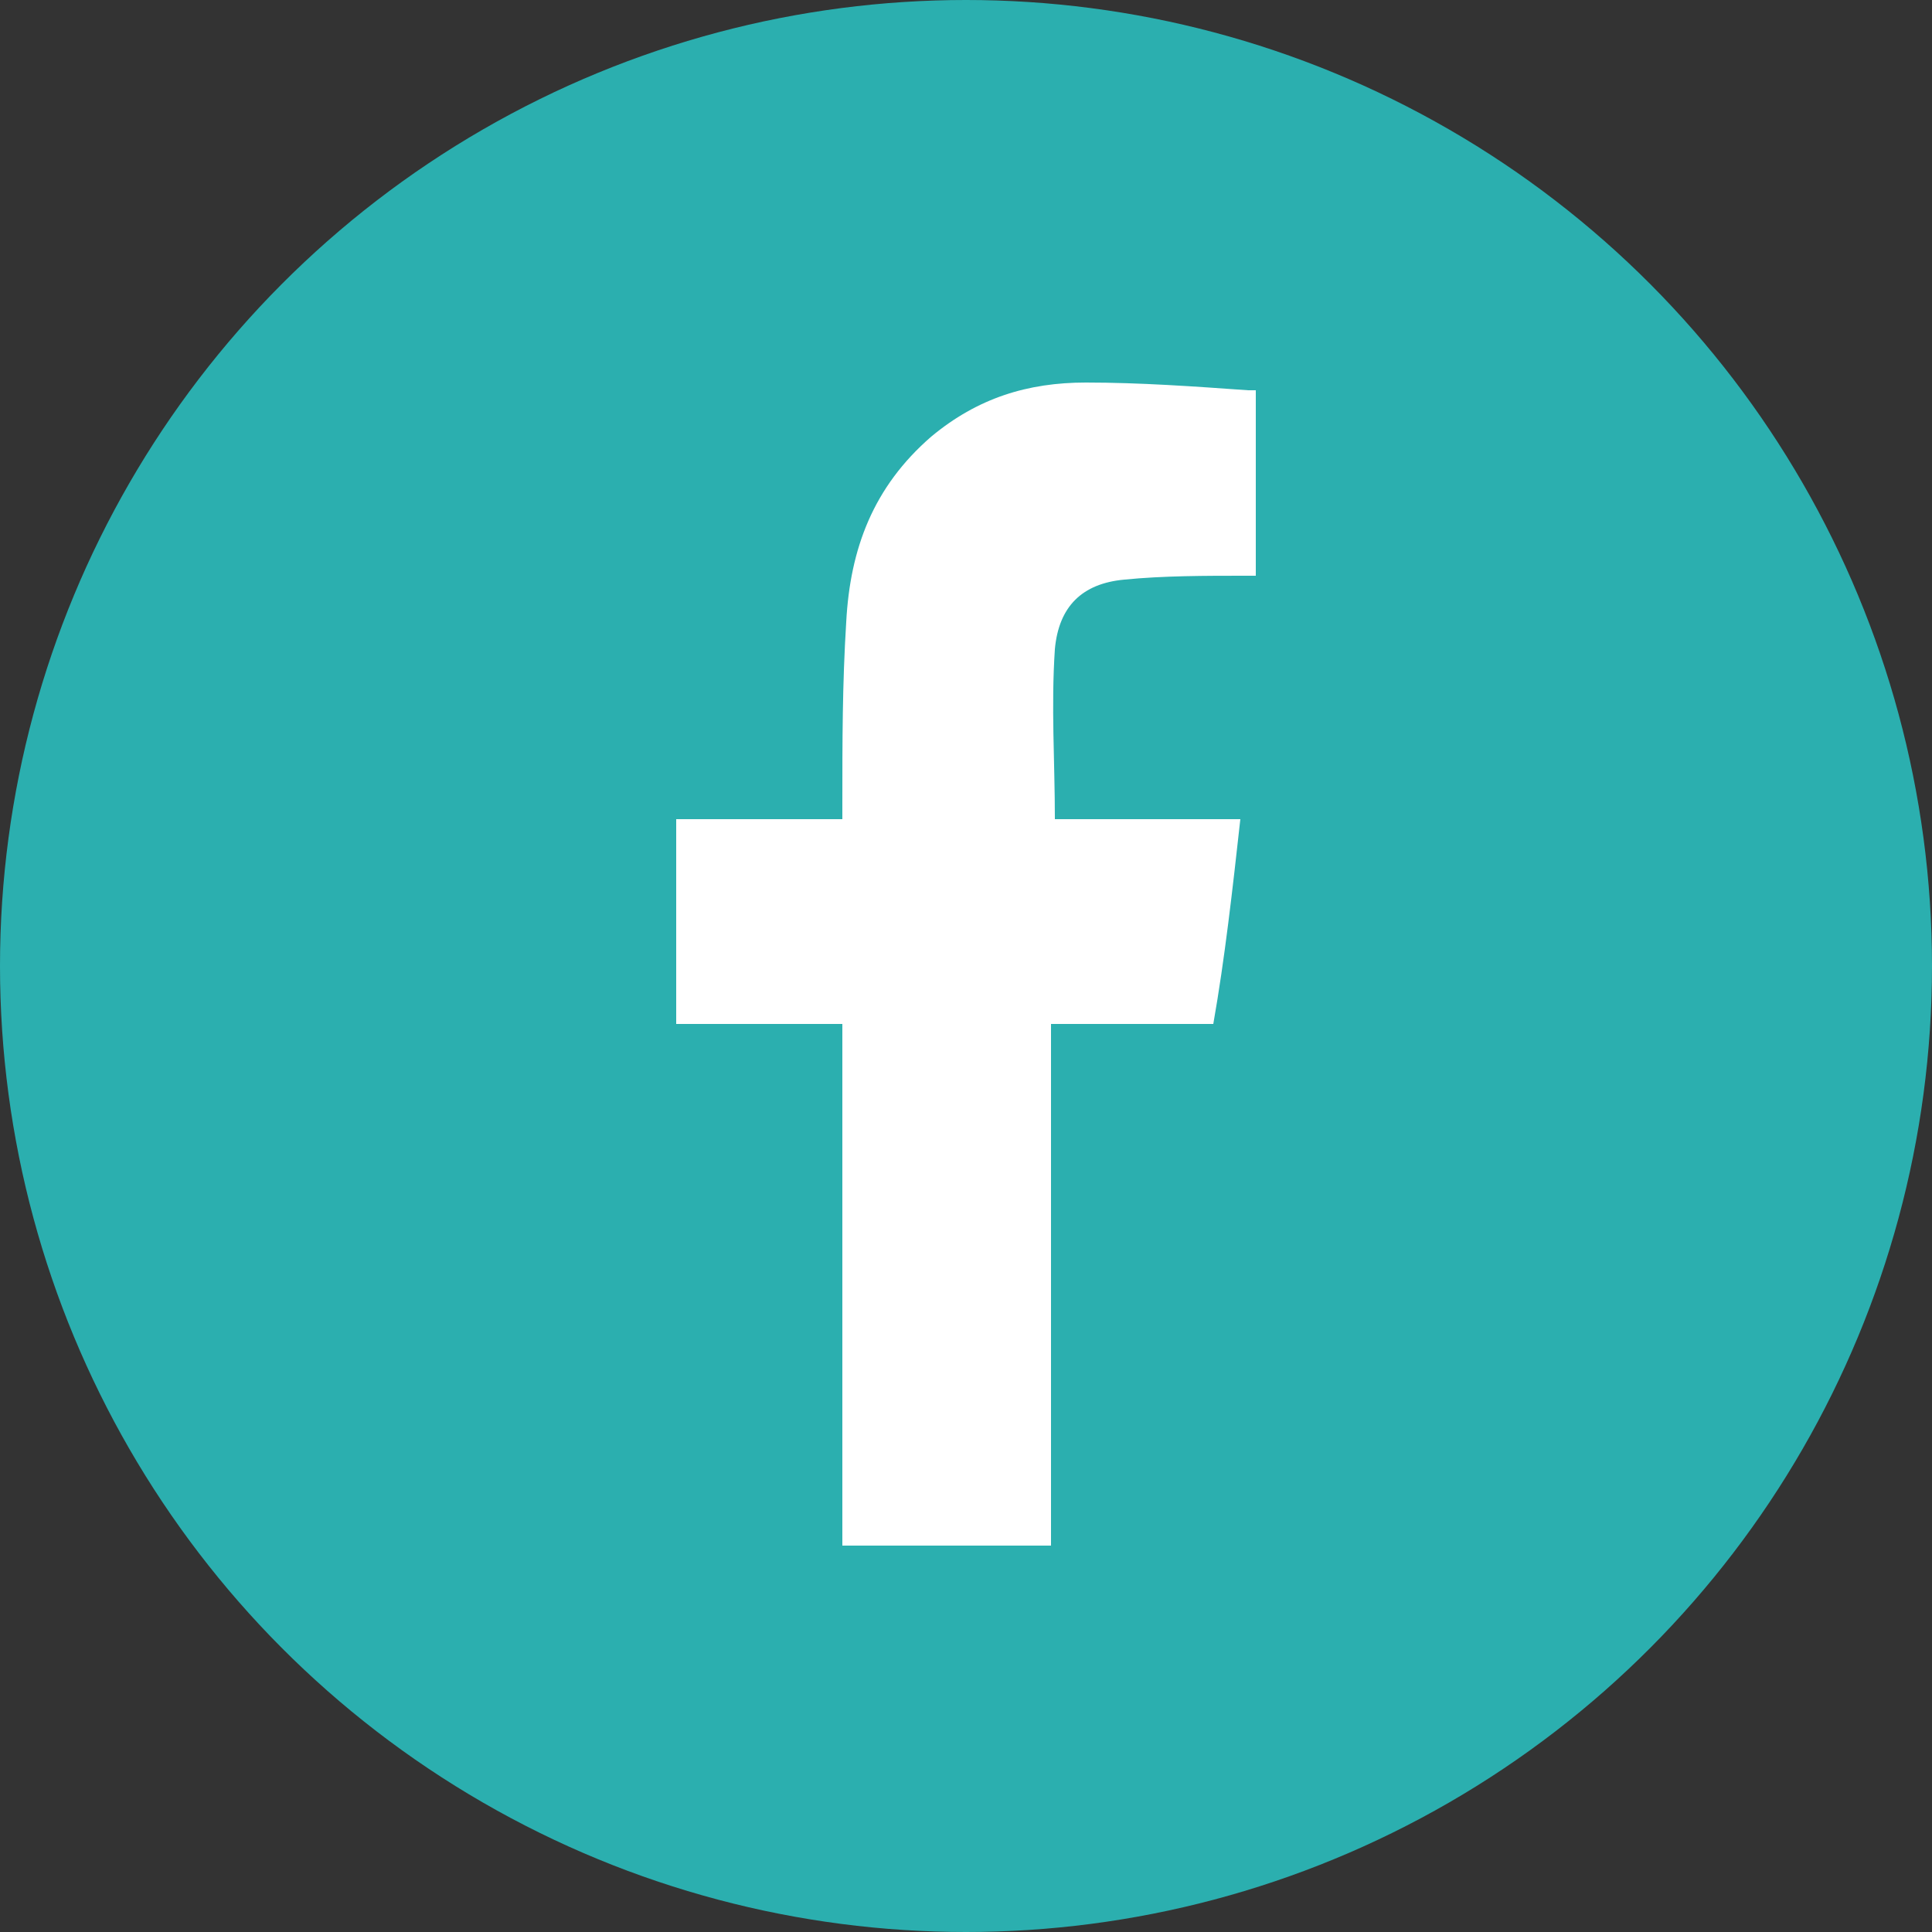 <?xml version="1.0" encoding="utf-8"?>
<!-- Generator: Adobe Illustrator 21.0.0, SVG Export Plug-In . SVG Version: 6.00 Build 0)  -->
<svg version="1.1" id="Capa_1" xmlns="http://www.w3.org/2000/svg" xmlns:xlink="http://www.w3.org/1999/xlink" x="0px" y="0px"
	 viewBox="0 0 50 50" style="enable-background:new 0 0 50 50;" xml:space="preserve">
<rect x="0" y="0" width="50" height="50" fill="#333333" stroke="none"/>
<style type="text/css">
	.st0{fill:#2BAFAF;}
	.st1{fill:#FFFFFF;}
	.st2{display:none;}
	.st3{display:inline;fill:#2BAFAF;}
	.st4{display:inline;fill:#FFFFFF;}
</style>
<g id="Capa_1_1_">
	<circle class="st0" cx="25" cy="25" r="25"/>
	<path class="st1" d="M21.8,40c0-0.1,0-0.2,0-0.3c0-4.3,0-8.6,0-12.9c0-0.1,0-0.2,0-0.3c-1.5,0-2.9,0-4.3,0c0-1.8,0-3.6,0-5.3
		c1.4,0,2.9,0,4.3,0c0-0.1,0-0.3,0-0.4c0-1.6,0-3.1,0.1-4.7c0.1-1.9,0.7-3.5,2.2-4.8c1.2-1,2.5-1.4,4-1.4c1.4,0,2.8,0.1,4.2,0.2
		c0.1,0,0.1,0,0.2,0c0,1.6,0,3.1,0,4.8c-0.1,0-0.2,0-0.3,0c-1,0-2.1,0-3.1,0.1c-1.1,0.1-1.7,0.7-1.8,1.8c-0.1,1.5,0,2.9,0,4.4
		c1.6,0,3.2,0,4.8,0c-0.2,1.8-0.4,3.6-0.7,5.3c-1.4,0-2.8,0-4.2,0c0,0.1,0,0.2,0,0.3c0,4.3,0,8.6,0,12.9c0,0.1,0,0.2,0,0.3
		C25.4,40,23.6,40,21.8,40z"/>
</g>
<g id="Capa_2" class="st2">
	<circle class="st3" cx="25" cy="25" r="25"/>
	<path class="st4" d="M21.8,40c0-0.1,0-0.2,0-0.3c0-4.3,0-8.6,0-12.9c0-0.1,0-0.2,0-0.3c-1.5,0-2.9,0-4.3,0c0-1.8,0-3.6,0-5.3
		c1.4,0,2.9,0,4.3,0c0-0.1,0-0.3,0-0.4c0-1.6,0-3.1,0.1-4.7c0.1-1.9,0.7-3.5,2.2-4.8c1.2-1,2.5-1.4,4-1.4c1.4,0,2.8,0.1,4.2,0.2
		c0.1,0,0.1,0,0.2,0c0,1.6,0,3.1,0,4.8c-0.1,0-0.2,0-0.3,0c-1,0-2.1,0-3.1,0.1c-1.1,0.1-1.7,0.7-1.8,1.8c-0.1,1.5,0,2.9,0,4.4
		c1.6,0,3.2,0,4.8,0c-0.2,1.8-0.4,3.6-0.7,5.3c-1.4,0-2.8,0-4.2,0c0,0.1,0,0.2,0,0.3c0,4.3,0,8.6,0,12.9c0,0.1,0,0.2,0,0.3
		C25.4,40,23.6,40,21.8,40z"/>
</g>
</svg>
